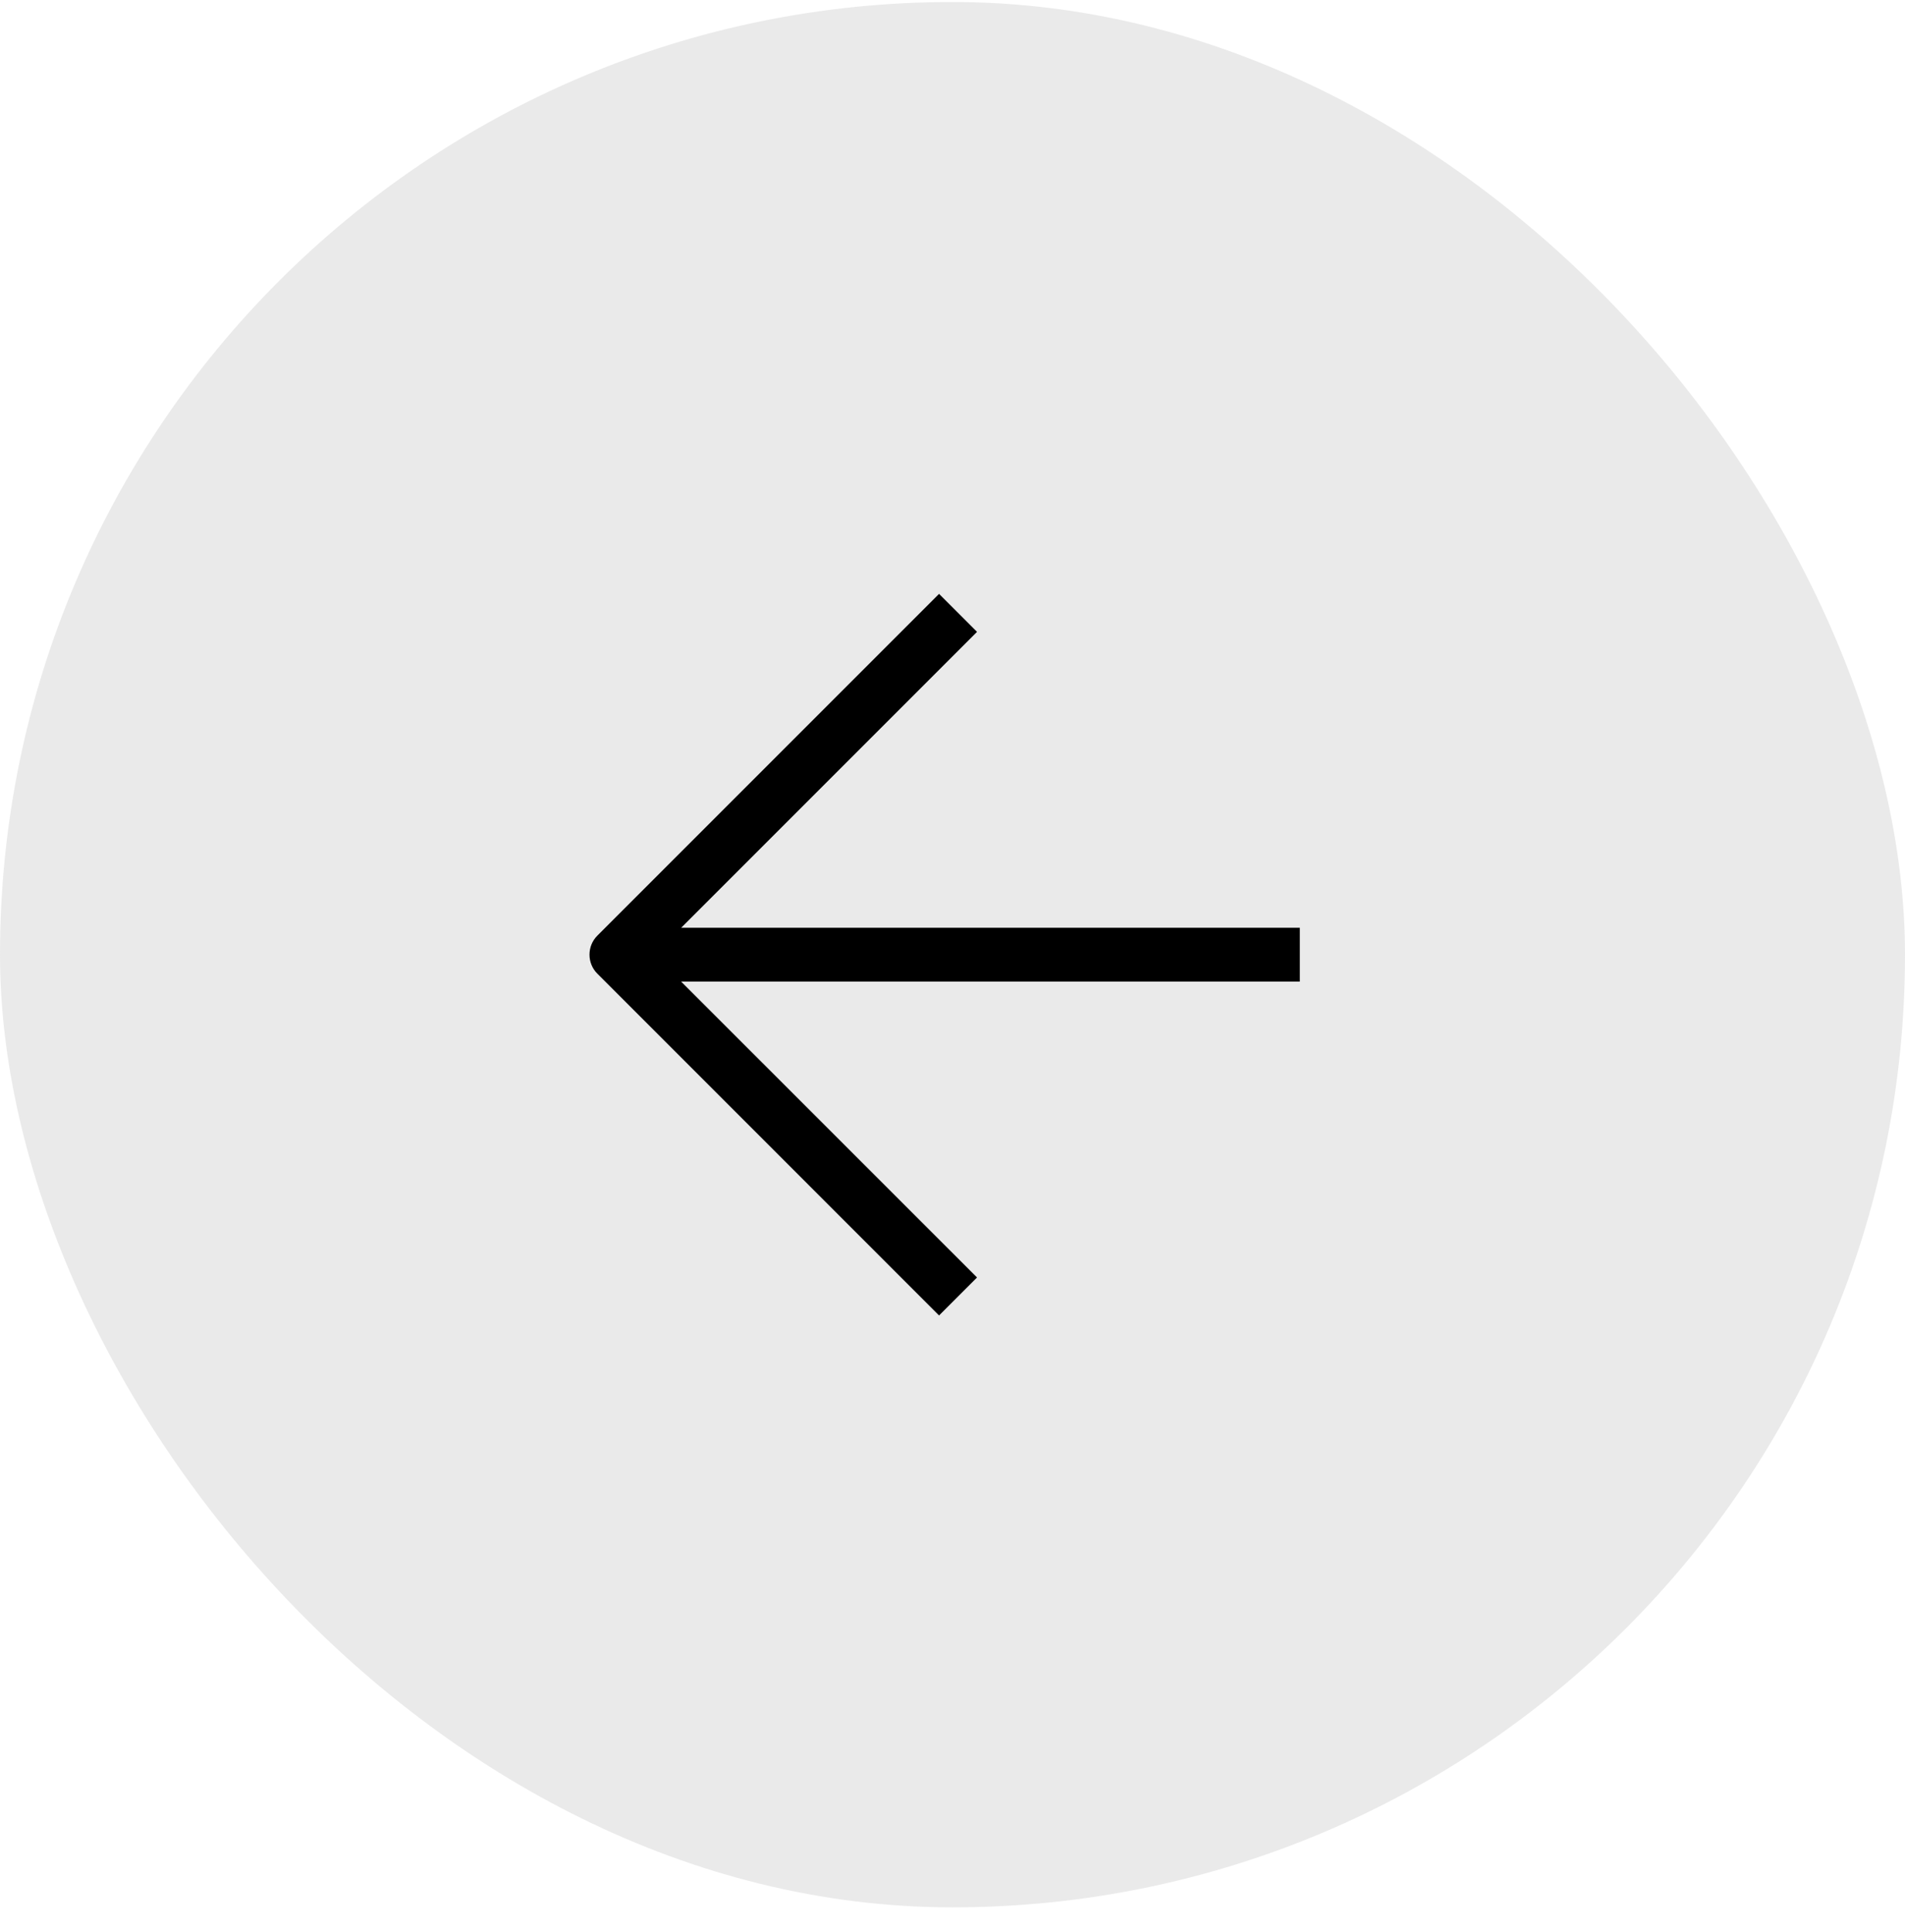 <svg width="72" height="73" viewBox="0 0 72 73" fill="none" xmlns="http://www.w3.org/2000/svg">
<rect x="72" y="72.076" width="72" height="72" rx="36" transform="rotate(-180 72 72.076)" fill="#989898" fill-opacity="0.2"/>
<path d="M25.743 37.093L49.126 37.093L49.126 35.06L25.744 35.06L36.927 23.877L35.492 22.442L22.576 35.358C22.182 35.751 22.182 36.4 22.576 36.793L35.492 49.71L36.927 48.274L25.743 37.093Z" fill="black"/>
</svg>
